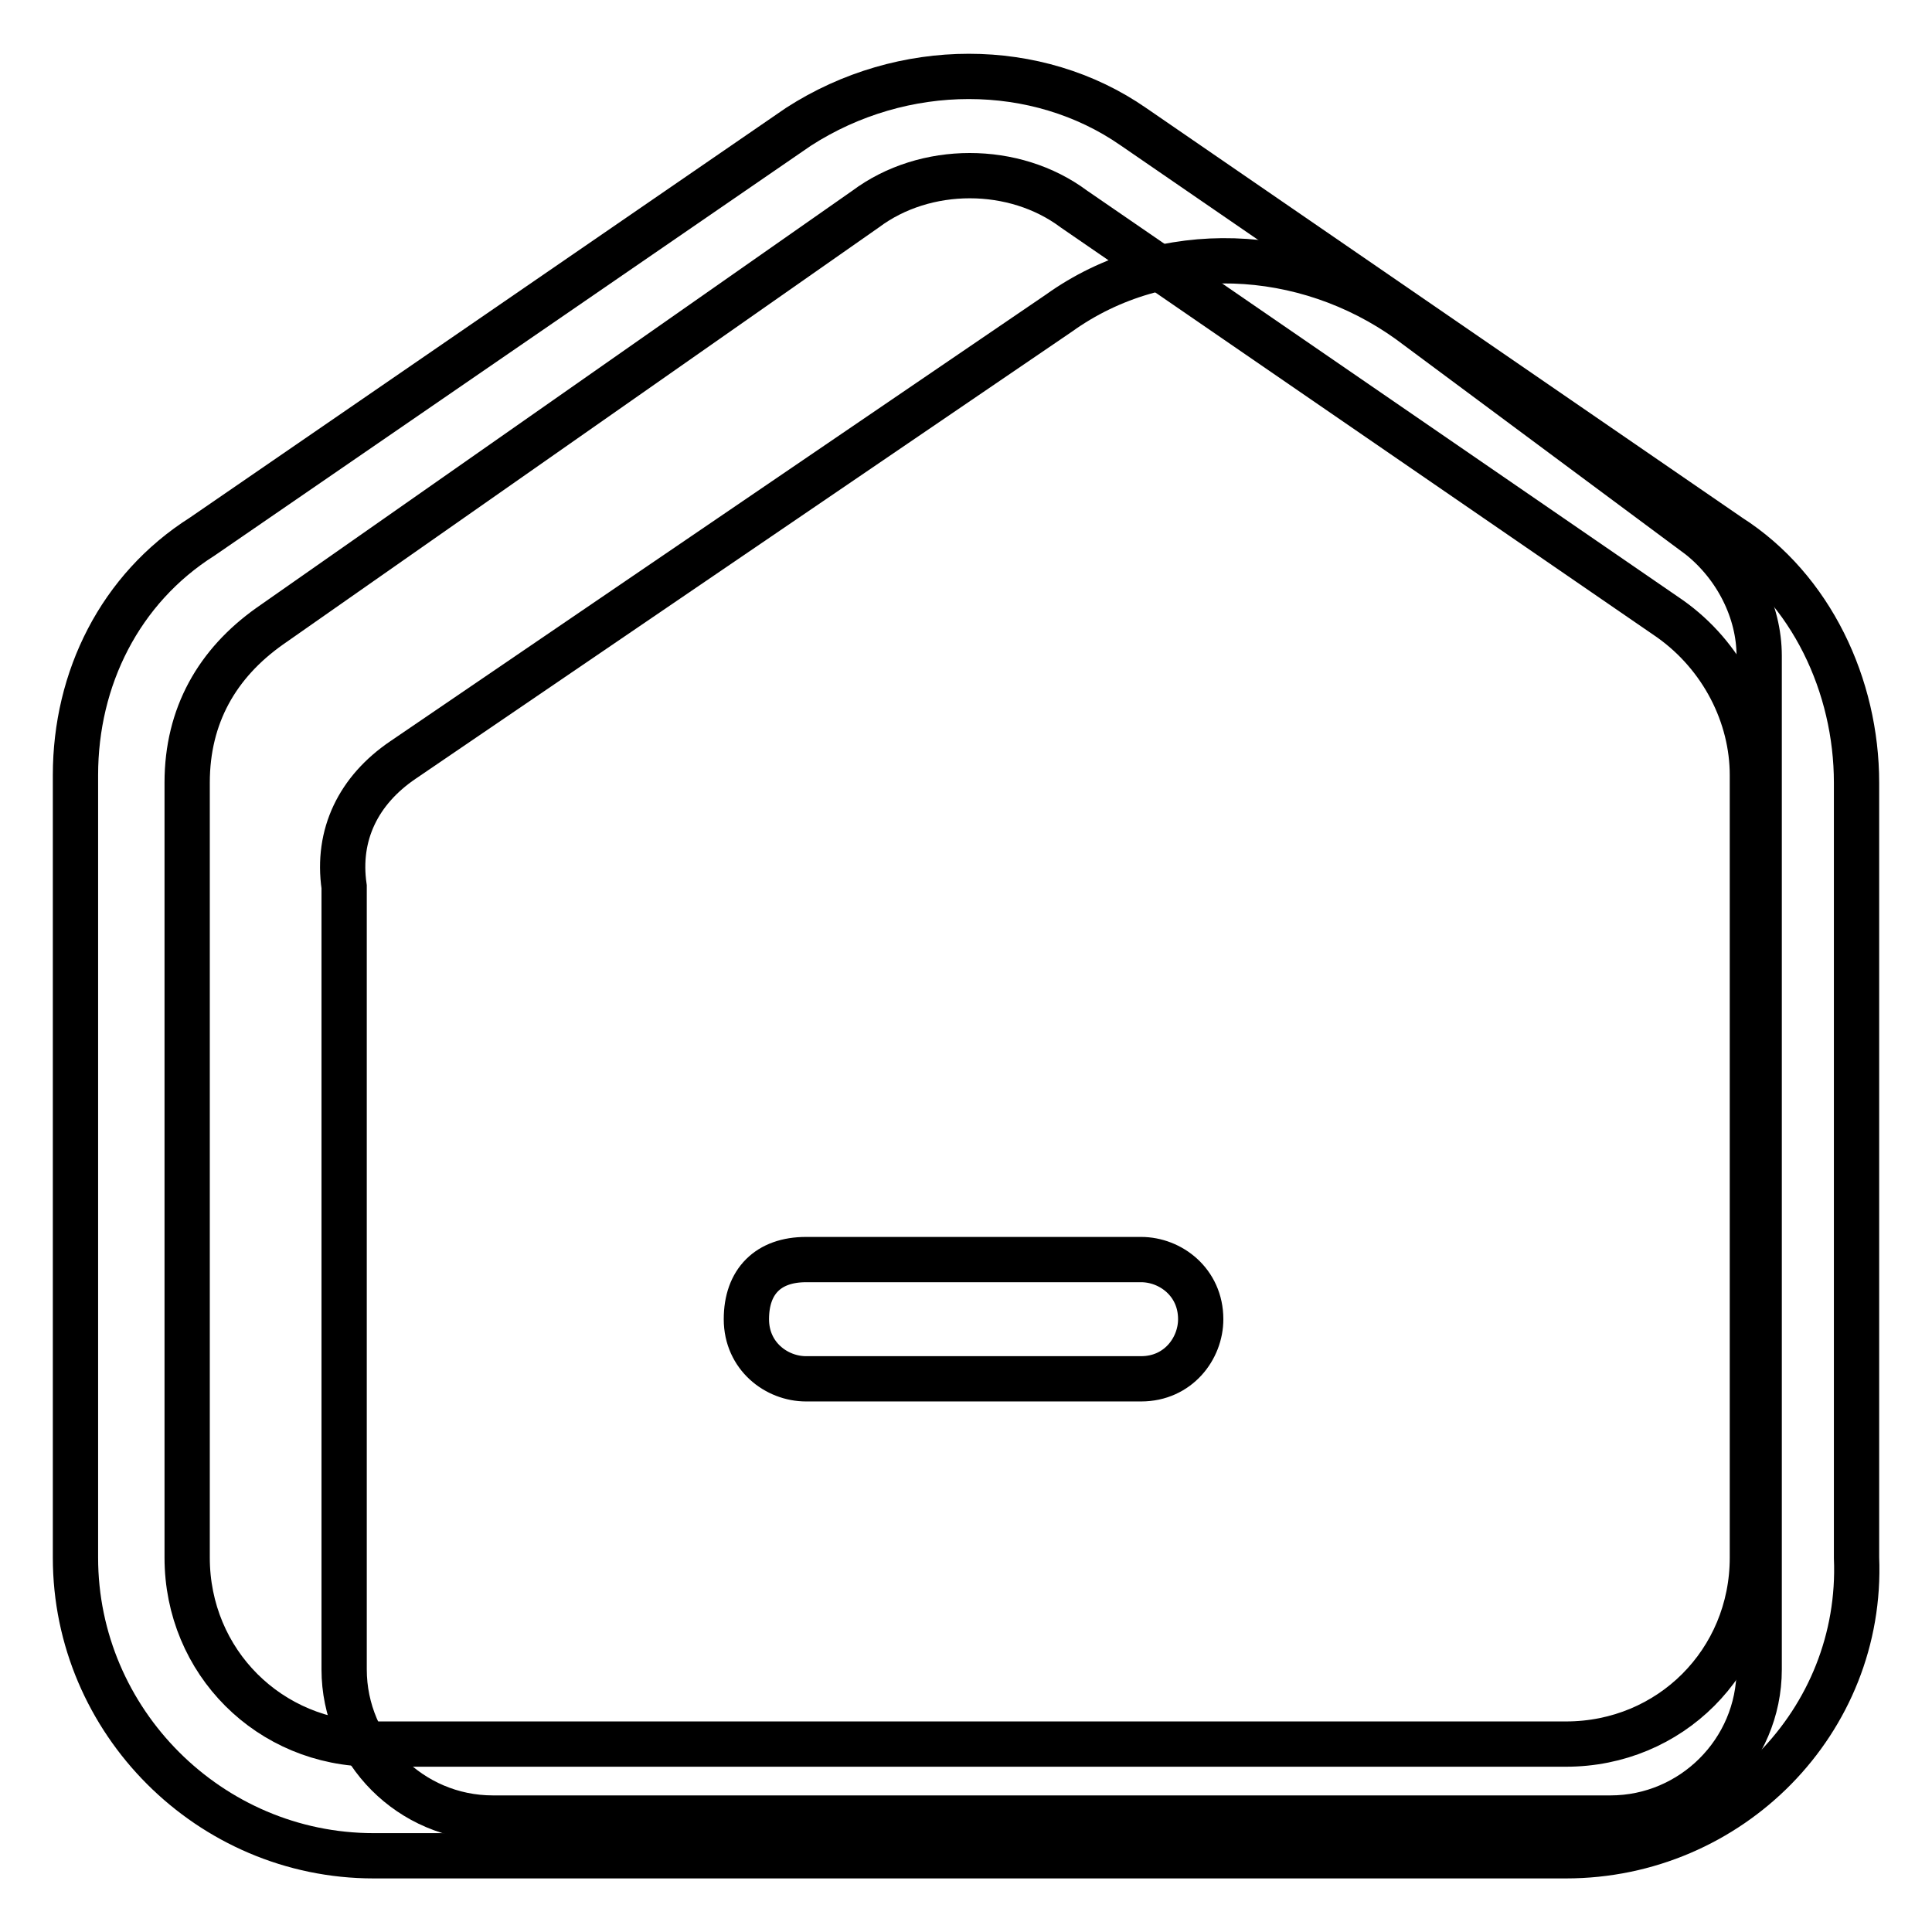 <?xml version="1.0" encoding="utf-8"?>
<!-- Svg Vector Icons : http://www.onlinewebfonts.com/icon -->
<!DOCTYPE svg PUBLIC "-//W3C//DTD SVG 1.1//EN" "http://www.w3.org/Graphics/SVG/1.1/DTD/svg11.dtd">
<svg version="1.1" xmlns="http://www.w3.org/2000/svg" xmlns:xlink="http://www.w3.org/1999/xlink" x="0px" y="0px" viewBox="0 0 256 256" enable-background="new 0 0 256 256" xml:space="preserve">
<g> <path stroke-width="6" fill-opacity="0" stroke="#000000"  d="M53.4,100.7l86.9-59.2c13.8-9.9,32.6-8.9,46.4,1l38.5,28.6c4.9,3.9,7.9,9.9,7.9,15.8v134.3 c0,10.9-8.9,19.7-19.7,19.7H65.3c-10.9,0-19.7-8.9-19.7-19.7V117.5C44.6,110.6,47.5,104.7,53.4,100.7z"/> <path stroke-width="6" fill-opacity="0" stroke="#000000"  d="M207.5,245.9h-158c-21.7,0-39.5-17.8-39.5-39.5V102.7c0-12.8,5.9-24.7,16.8-31.6l79-54.3 c13.8-8.9,31.6-8.9,44.4,0l79,54.3C240,78,246,90.9,246,103.7v102.7C246.9,228.1,229.2,245.9,207.5,245.9z M35.7,83 c-6.9,4.9-10.9,11.8-10.9,20.7v102.7c0,13.8,10.9,24.7,24.7,24.7h158c13.8,0,24.7-10.9,24.7-24.7V102.7c0-7.9-4-15.8-10.9-20.7 l-79-54.3c-7.9-5.9-19.7-5.9-27.6,0L35.7,83L35.7,83z"/> <path stroke-width="6" fill-opacity="0" stroke="#000000"  d="M106.8,166.9h44.4c3.9,0,7.9,3,7.9,7.9c0,3.9-3,7.9-7.9,7.9h-44.4c-3.9,0-7.9-3-7.9-7.9 C98.9,169.8,101.8,166.9,106.8,166.9z"/></g>
</svg>